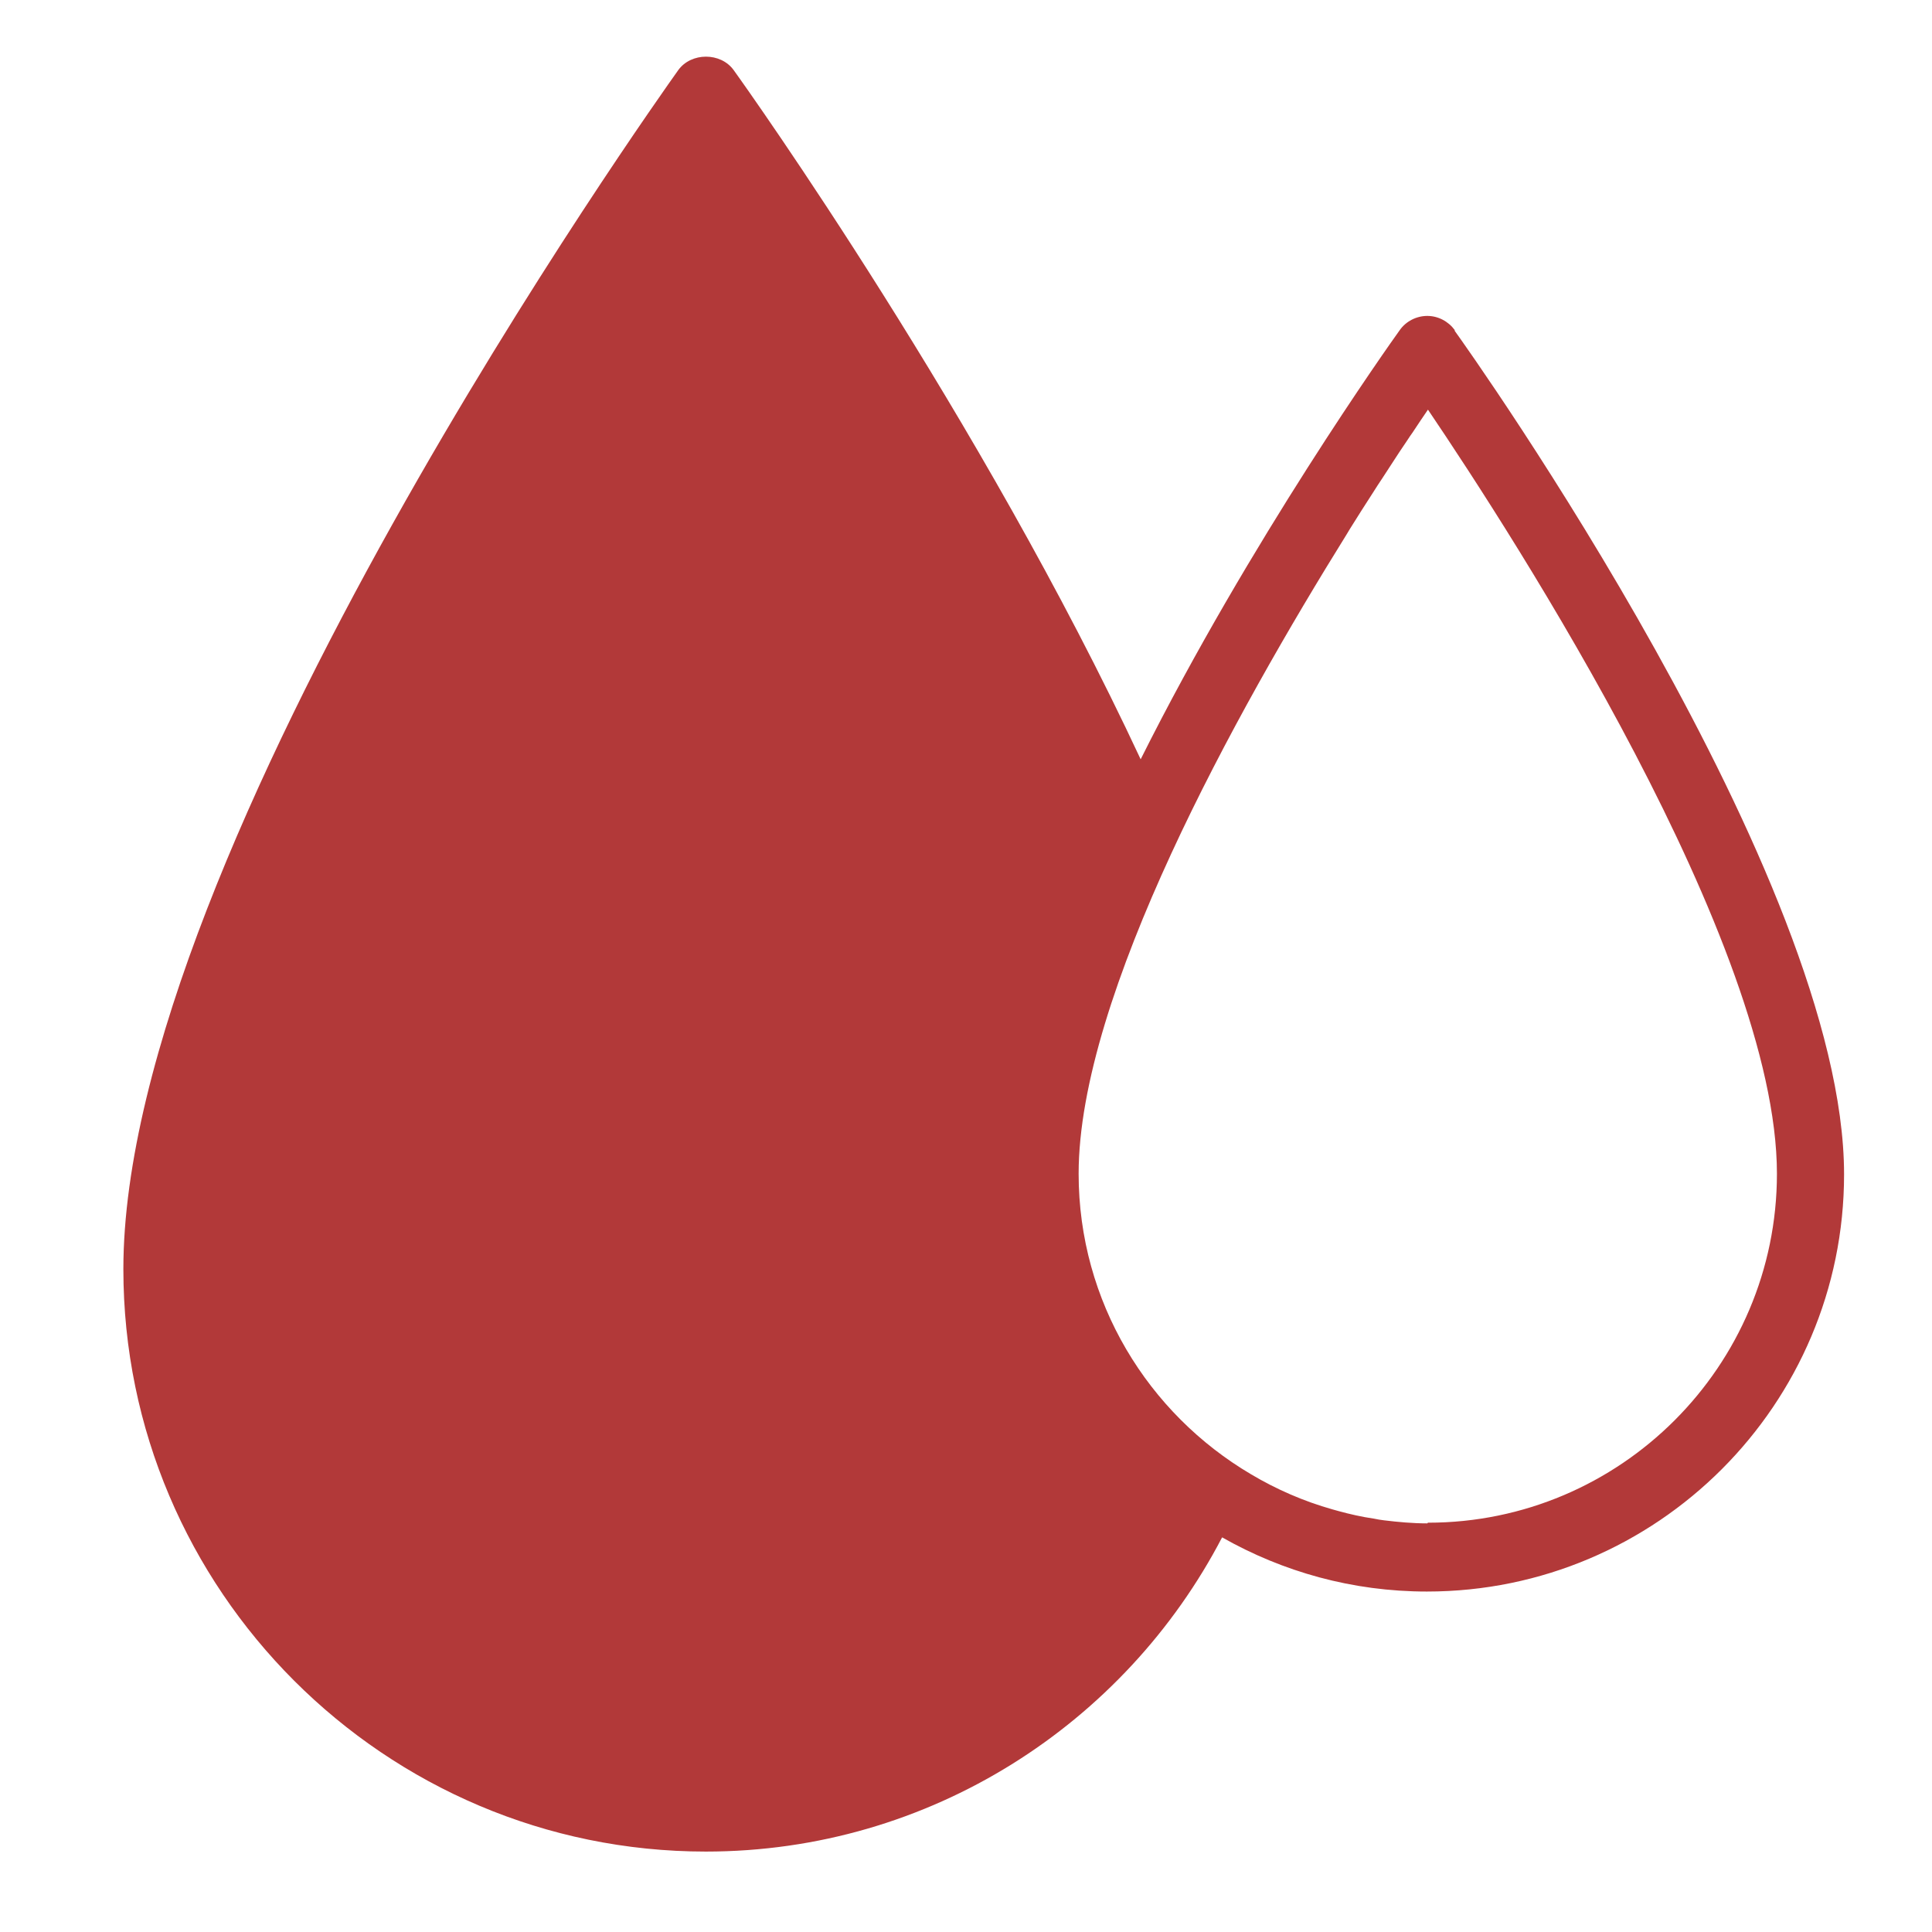 <?xml version="1.0" encoding="UTF-8"?>
<svg id="_レイヤー_1" data-name="レイヤー 1" xmlns="http://www.w3.org/2000/svg" viewBox="0 0 56.69 56.69">
  <defs>
    <style>
      .cls-1 {
        fill: #b23939;
      }
    </style>
  </defs>
  <path class="cls-1" d="M42.69,9.69c-.19-.26-.49-.42-.81-.42s-.63.16-.81.42c-.28.39-4.39,6.17-7.6,12.59C28.8,12.27,21.97,2.67,21.53,2.06c-.38-.53-1.25-.53-1.63,0-.66.93-16.28,22.88-16.28,35.18,0,9.42,7.67,17.09,17.09,17.09,6.58,0,12.3-3.75,15.15-9.22,1.78,1.01,3.82,1.59,6.01,1.59,6.75,0,12.24-5.49,12.24-12.24,0-8.69-10.96-24.11-11.43-24.76ZM41.88,44.7c-.43,0-.86-.04-1.27-.09-.1-.01-.2-.03-.3-.05-.35-.05-.7-.13-1.03-.22-.06-.02-.12-.03-.18-.05-.85-.24-1.65-.59-2.39-1.03h0c-3.02-1.78-5.06-5.06-5.06-8.82,0-5.23,4.61-13.53,7.87-18.77.03-.05.06-.1.09-.15.23-.37.46-.73.68-1.07.09-.14.17-.27.26-.4.1-.15.19-.29.28-.43.16-.25.32-.49.47-.71.05-.08.1-.15.15-.22.16-.24.31-.47.45-.67,2.55,3.77,10.24,15.67,10.24,22.42,0,5.65-4.6,10.24-10.24,10.24Z"/>
</svg>